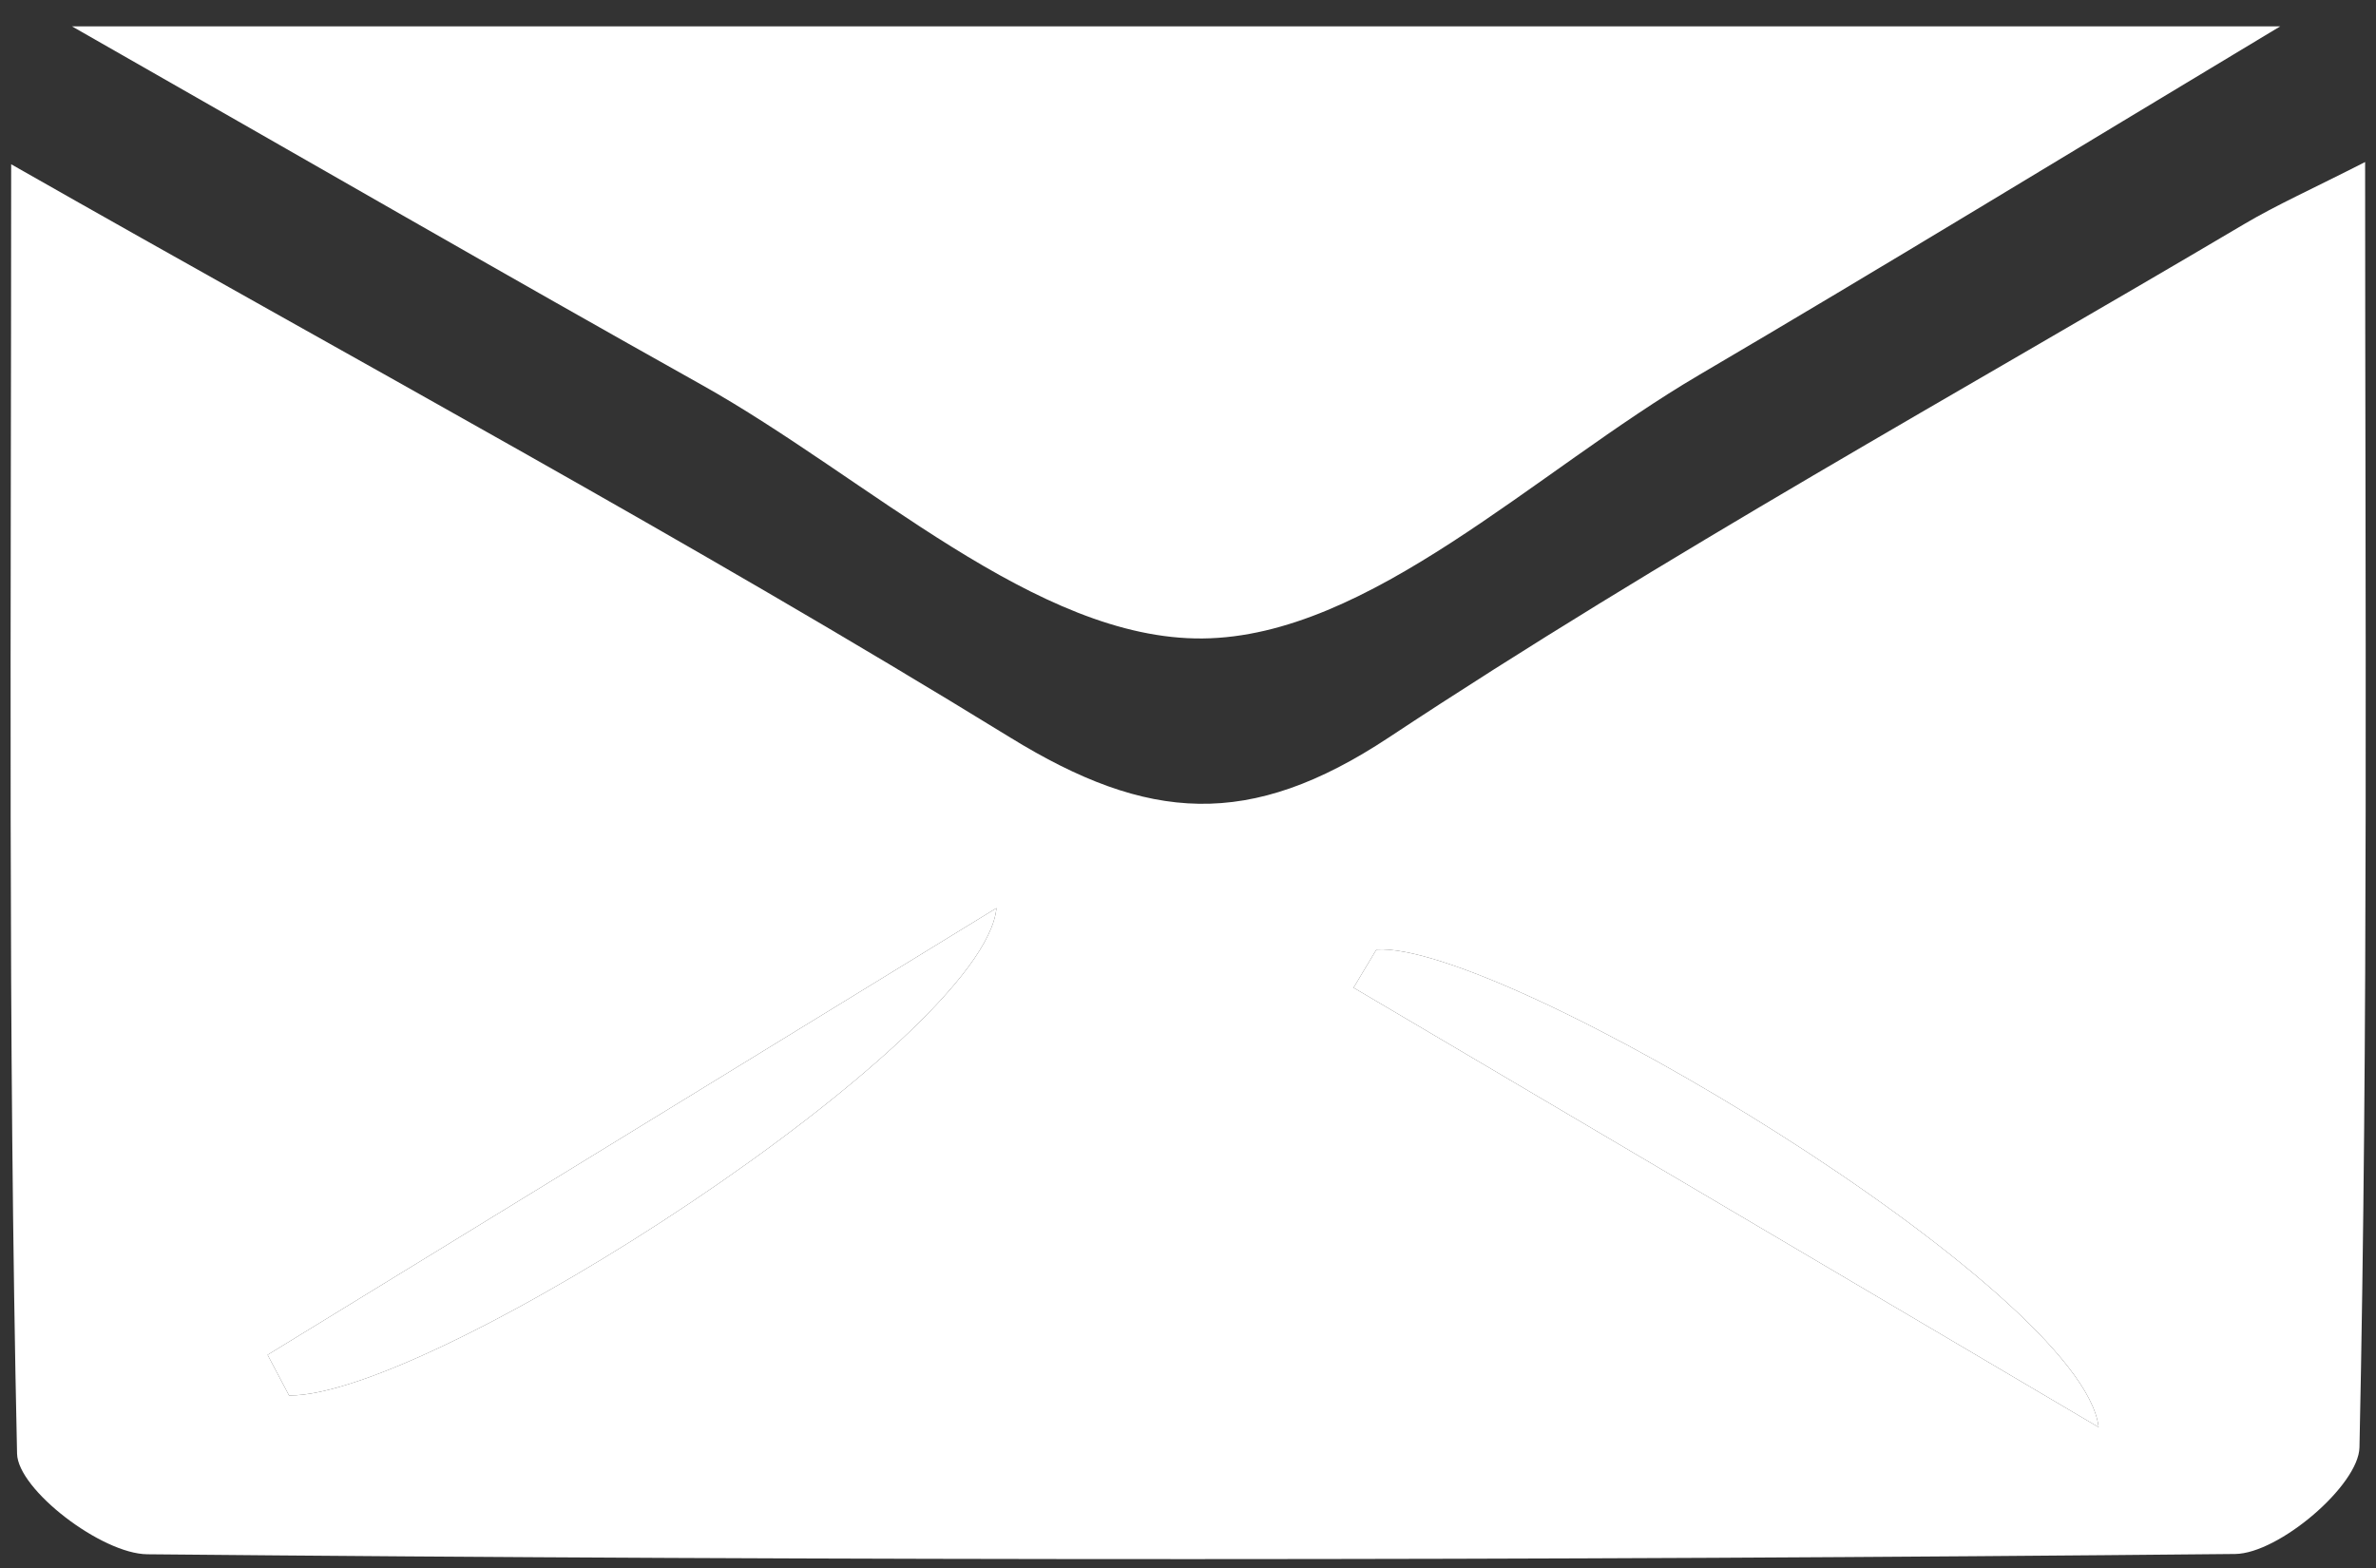 <?xml version="1.0" encoding="UTF-8" standalone="no"?>
<svg width="50px" height="33px" viewBox="0 0 50 33" version="1.1" xmlns="http://www.w3.org/2000/svg" xmlns:xlink="http://www.w3.org/1999/xlink" xmlns:sketch="http://www.bohemiancoding.com/sketch/ns">
    <rect x="0" y="0" width="50" height="33" fill="#333333" stroke="none"/>
    <!-- Generator: Sketch 3.3.3 (12081) - http://www.bohemiancoding.com/sketch -->
    <title>email</title>
    <desc>Created with Sketch.</desc>
    <defs></defs>
    <g id="Home" stroke="none" stroke-width="1" fill="none" fill-rule="evenodd" sketch:type="MSPage">
        <g id="Desktop-HD" sketch:type="MSArtboardGroup" transform="translate(-1037, -2299)" fill="#FFFFFF">
            <g id="email" sketch:type="MSLayerGroup" transform="translate(1037, 2299)">
                <path d="M0.235,3.457 C7.557,7.625 14.527,11.381 21.261,15.523 C24.155,17.302 26.294,17.46 29.227,15.52 C35.056,11.664 41.199,8.283 47.221,4.719 C47.912,4.31 48.651,3.981 49.771,3.41 C49.771,12.716 49.841,21.592 49.652,30.462 C49.635,31.261 47.954,32.696 47.035,32.705 C32.39,32.848 17.744,32.848 3.1,32.711 C2.139,32.702 0.376,31.351 0.359,30.594 C0.165,21.727 0.235,12.856 0.235,3.457 L0.235,3.457 Z M44.163,30.037 C43.831,27.152 31.609,19.802 28.965,19.984 C28.805,20.252 28.644,20.519 28.484,20.787 C33.71,23.871 38.936,26.954 44.163,30.037 L44.163,30.037 Z M5.631,28.514 C5.781,28.799 5.932,29.084 6.083,29.369 C9.116,29.398 20.709,21.878 20.969,19.112 C15.635,22.381 10.633,25.448 5.631,28.514 L5.631,28.514 Z" id="Fill-1" sketch:type="MSShapeGroup"></path>
                <path d="M1.515,0.555 L47.984,0.555 C43.417,3.299 39.606,5.63 35.754,7.892 C32.298,9.923 28.811,13.402 25.31,13.437 C21.814,13.473 18.265,10.057 14.769,8.101 C10.623,5.78 6.507,3.401 1.515,0.555" id="Fill-2" sketch:type="MSShapeGroup"></path>
                <path d="M44.163,30.037 C38.936,26.954 33.71,23.871 28.484,20.787 C28.644,20.519 28.805,20.252 28.965,19.984 C31.609,19.802 43.831,27.152 44.163,30.037" id="Fill-3" sketch:type="MSShapeGroup"></path>
                <path d="M5.631,28.514 C10.633,25.448 15.635,22.381 20.969,19.112 C20.709,21.878 9.116,29.398 6.083,29.369 C5.932,29.084 5.781,28.799 5.631,28.514" id="Fill-4" sketch:type="MSShapeGroup"></path>
            </g>
        </g>
    </g>
</svg>